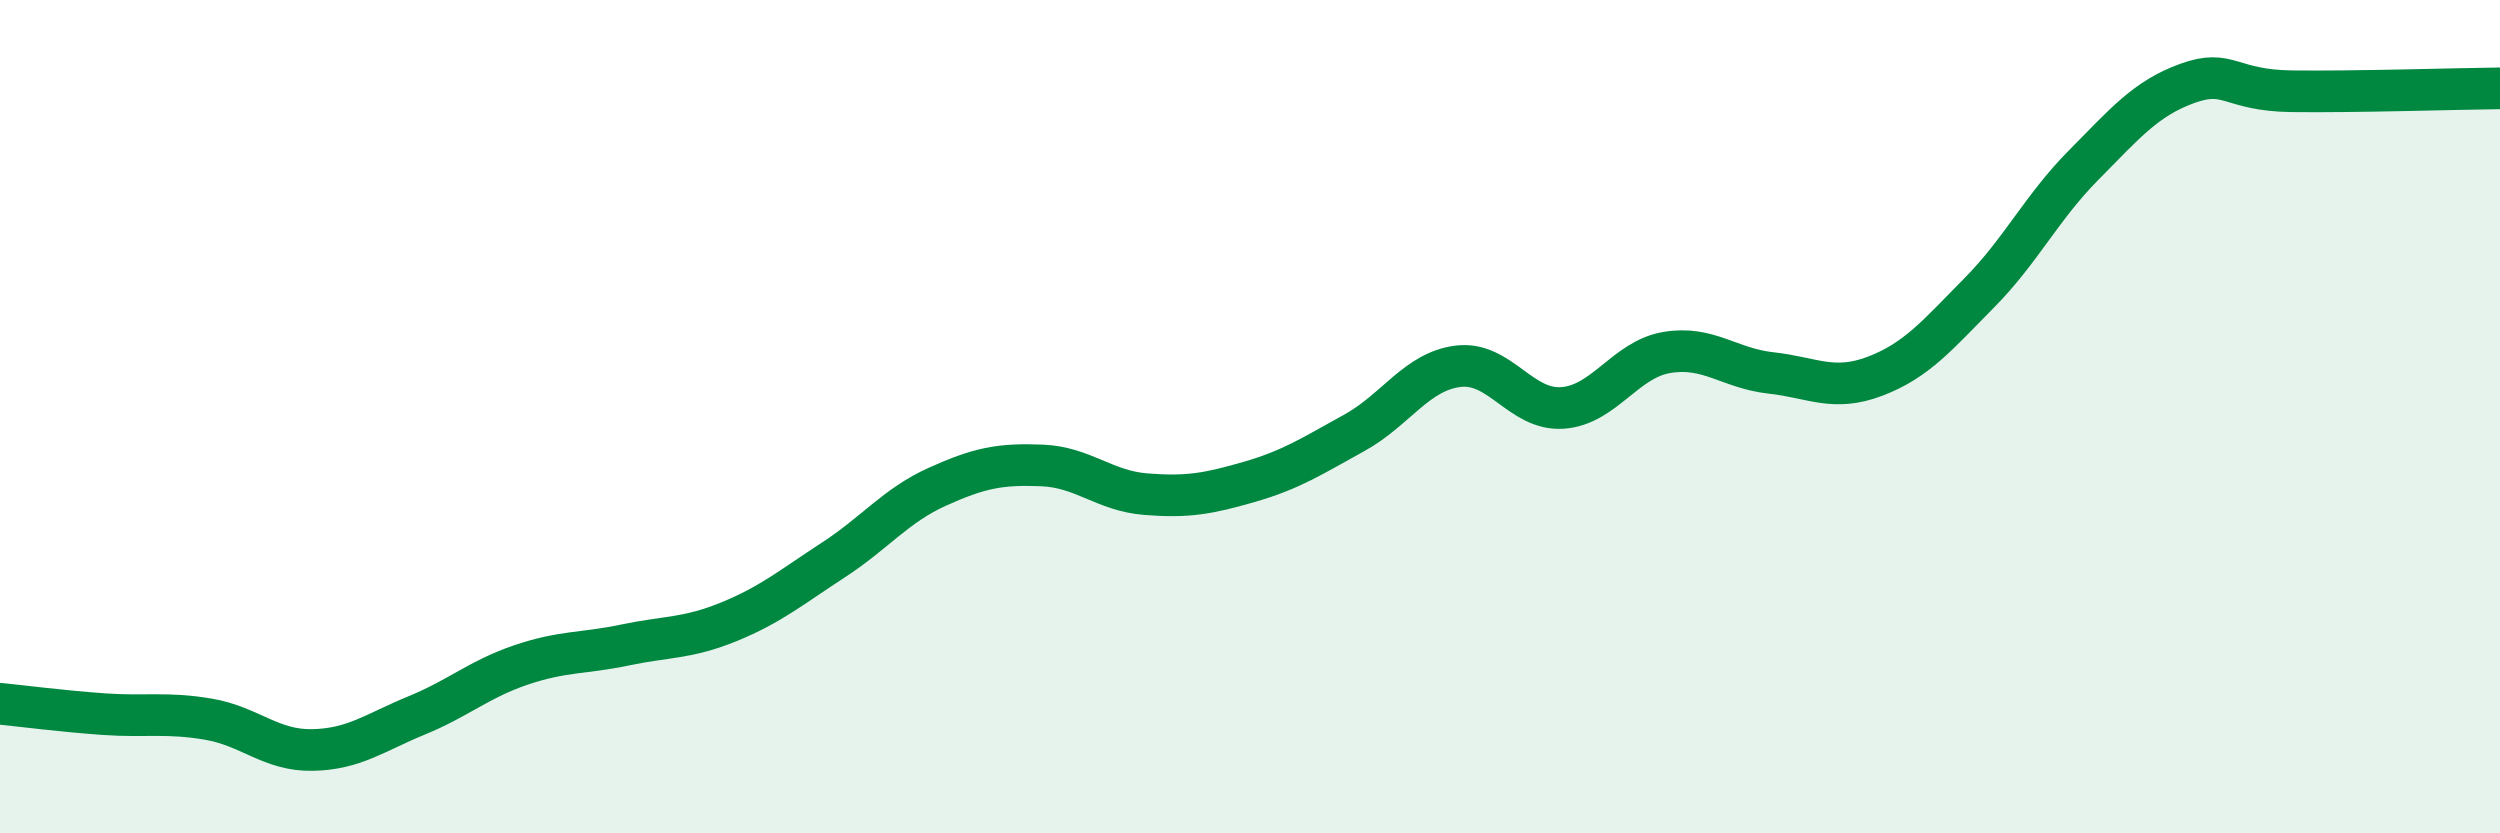 
    <svg width="60" height="20" viewBox="0 0 60 20" xmlns="http://www.w3.org/2000/svg">
      <path
        d="M 0,16.89 C 0.5,16.94 1.5,17.07 2.5,17.14 C 3.5,17.21 4,17.09 5,17.26 C 6,17.43 6.5,18.02 7.5,18 C 8.5,17.98 9,17.58 10,17.17 C 11,16.76 11.5,16.3 12.5,15.96 C 13.5,15.62 14,15.69 15,15.48 C 16,15.27 16.5,15.33 17.5,14.92 C 18.5,14.51 19,14.09 20,13.44 C 21,12.79 21.5,12.13 22.5,11.68 C 23.5,11.23 24,11.13 25,11.17 C 26,11.21 26.5,11.78 27.5,11.86 C 28.5,11.94 29,11.85 30,11.56 C 31,11.27 31.5,10.94 32.5,10.39 C 33.5,9.84 34,8.91 35,8.79 C 36,8.67 36.5,9.86 37.5,9.79 C 38.5,9.72 39,8.63 40,8.46 C 41,8.29 41.5,8.84 42.5,8.95 C 43.5,9.06 44,9.41 45,9.03 C 46,8.65 46.5,8.04 47.5,7.03 C 48.5,6.02 49,4.98 50,3.97 C 51,2.96 51.5,2.36 52.5,2 C 53.5,1.64 53.5,2.17 55,2.19 C 56.5,2.21 59,2.13 60,2.12L60 20L0 20Z"
        fill="#008740"
        opacity="0.1"
        stroke-linecap="round"
        stroke-linejoin="round"
      />
      <path
        d="M 0,16.89 C 0.5,16.94 1.5,17.07 2.5,17.14 C 3.5,17.21 4,17.09 5,17.26 C 6,17.43 6.5,18.02 7.5,18 C 8.5,17.98 9,17.58 10,17.17 C 11,16.76 11.5,16.3 12.5,15.96 C 13.5,15.62 14,15.69 15,15.48 C 16,15.27 16.5,15.33 17.5,14.92 C 18.5,14.51 19,14.09 20,13.44 C 21,12.79 21.5,12.13 22.5,11.68 C 23.5,11.23 24,11.13 25,11.17 C 26,11.21 26.5,11.78 27.5,11.86 C 28.5,11.94 29,11.85 30,11.56 C 31,11.27 31.5,10.94 32.5,10.39 C 33.5,9.84 34,8.91 35,8.79 C 36,8.67 36.5,9.86 37.5,9.79 C 38.5,9.72 39,8.63 40,8.46 C 41,8.29 41.5,8.84 42.5,8.95 C 43.5,9.06 44,9.41 45,9.03 C 46,8.65 46.5,8.04 47.5,7.03 C 48.5,6.02 49,4.98 50,3.97 C 51,2.96 51.5,2.36 52.5,2 C 53.5,1.64 53.5,2.17 55,2.19 C 56.5,2.21 59,2.13 60,2.12"
        stroke="#008740"
        stroke-width="1"
        fill="none"
        stroke-linecap="round"
        stroke-linejoin="round"
      />
    </svg>
  